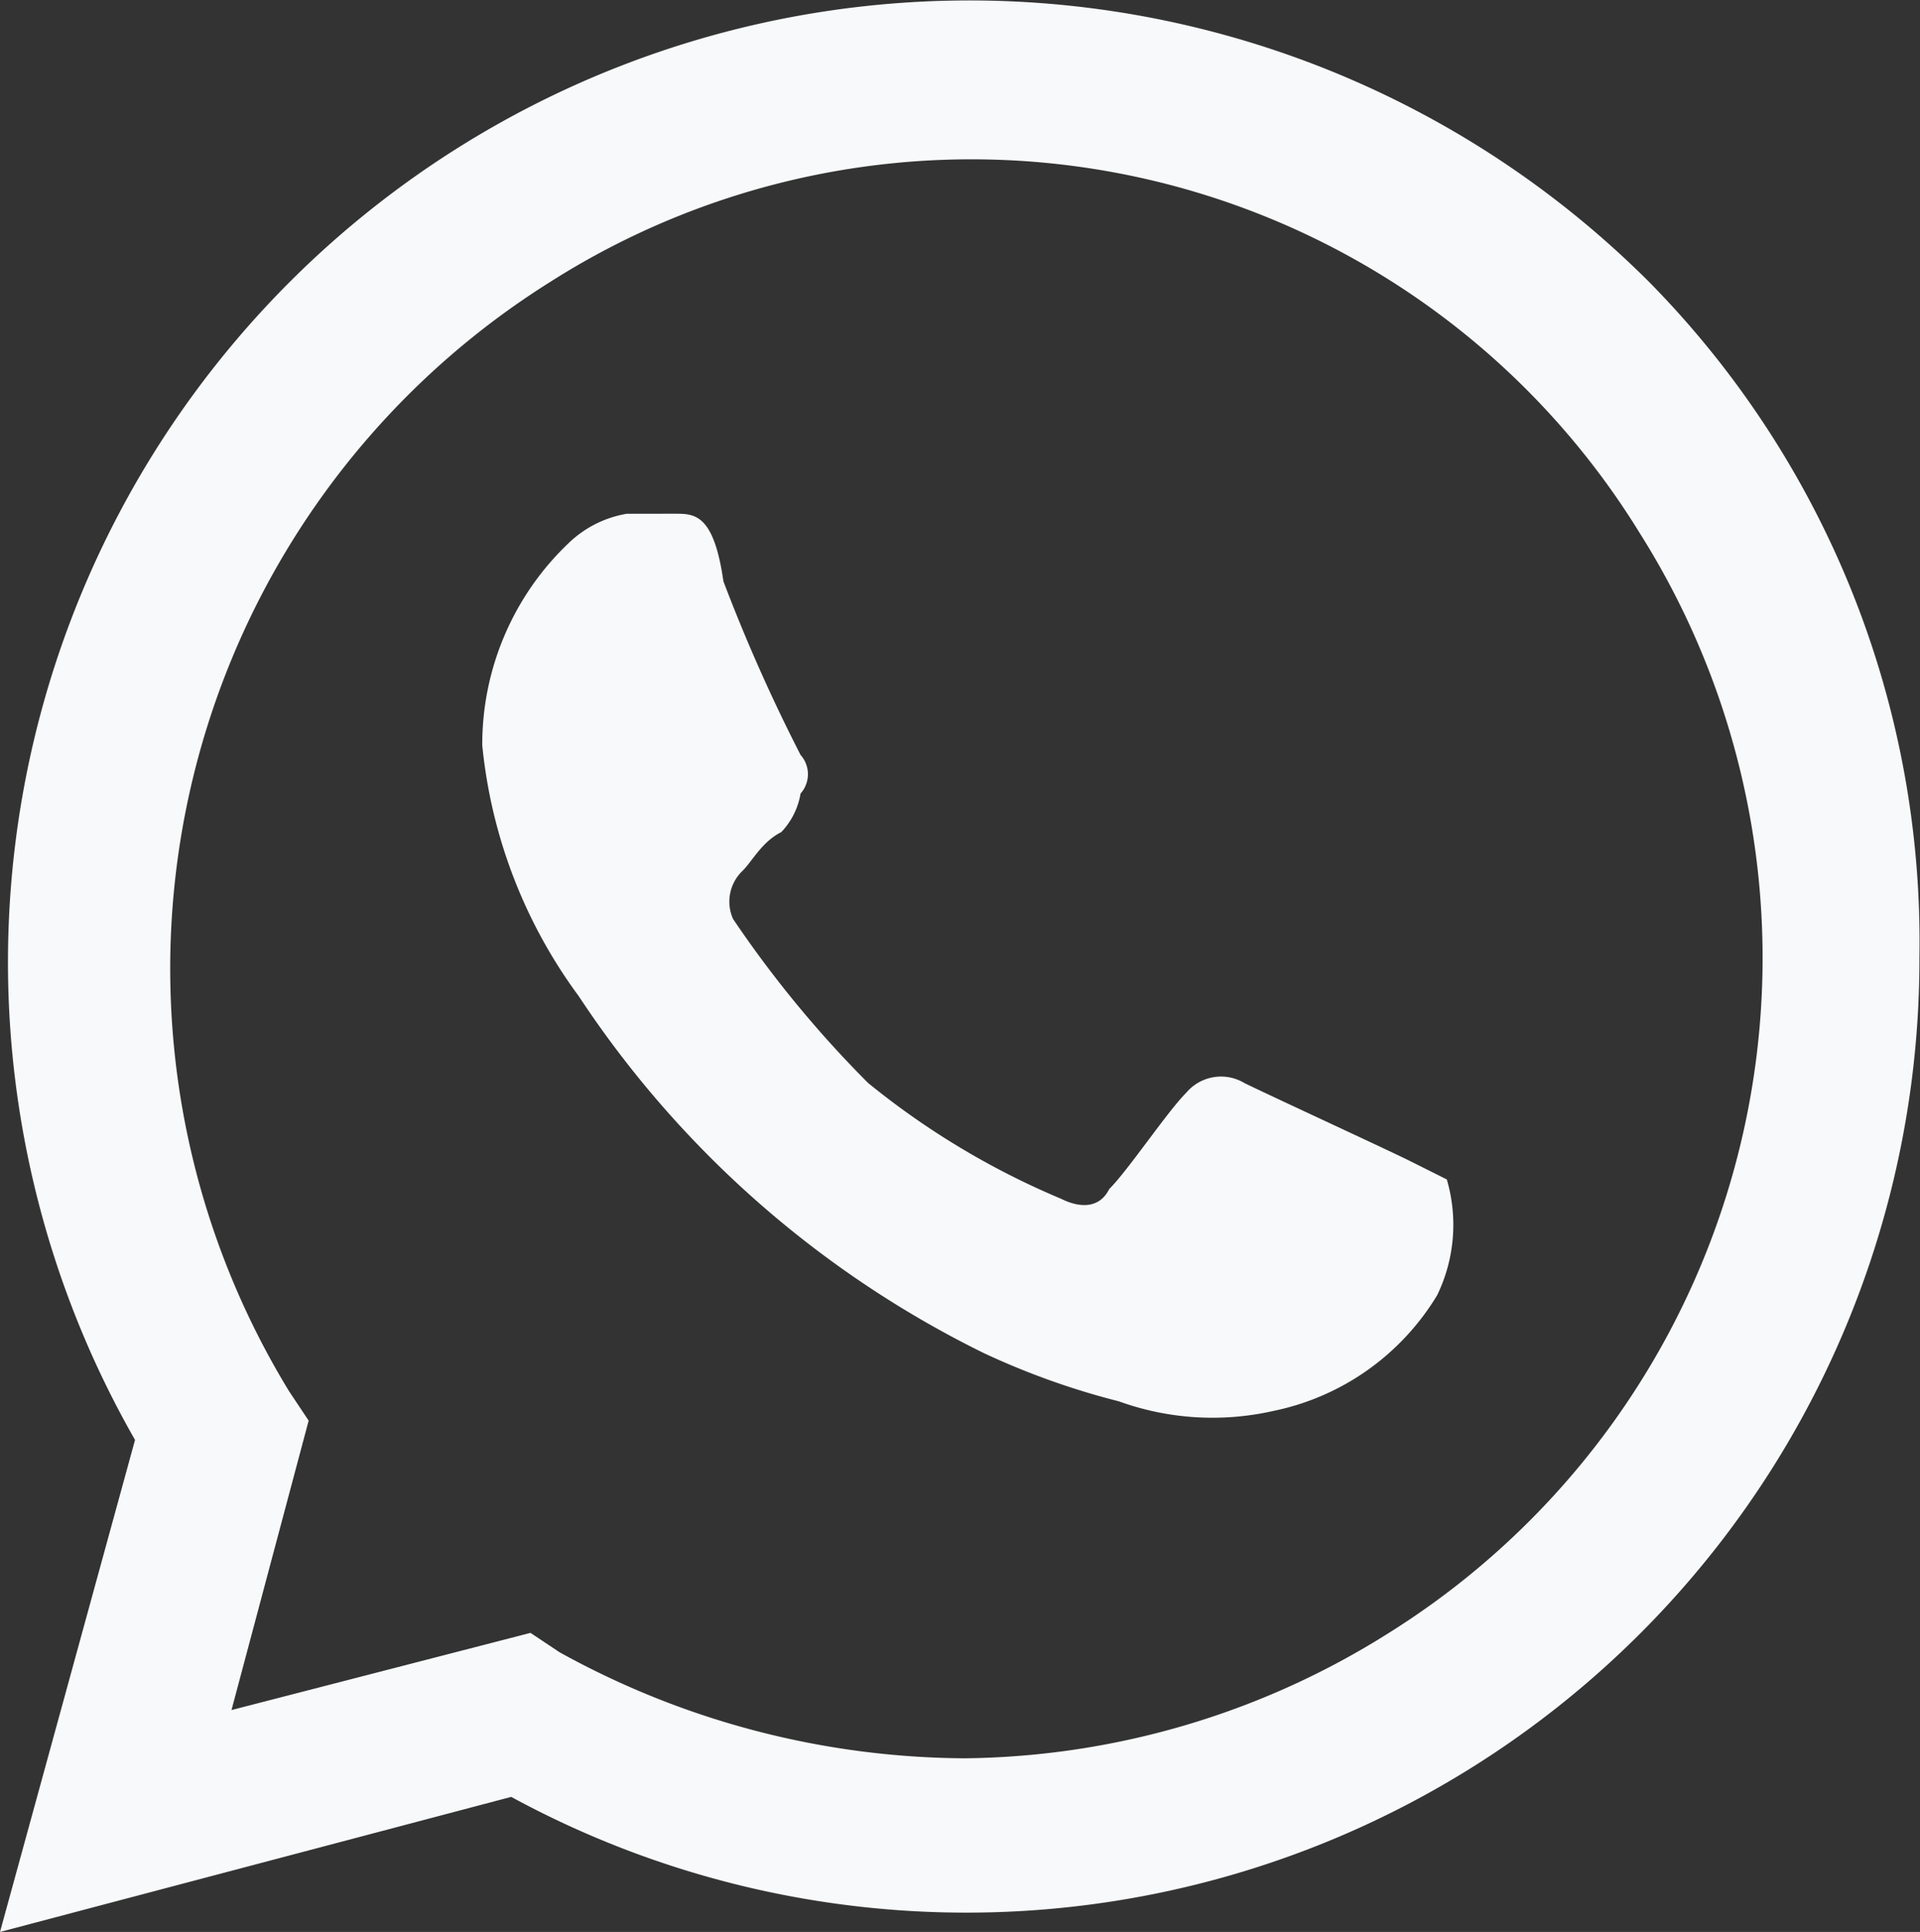 <svg xmlns="http://www.w3.org/2000/svg" width="19.906" height="20.025" viewBox="0 0 19.906 20.025"><rect x="0" y="0" width="19.906" height="20.025" fill="#333333" stroke="none"/><path id="Path_13" data-name="Path 13" d="M16.6,14c-.2-.1-1.5-.7-1.7-.8a.471.471,0,0,0-.6.1c-.2.2-.6.8-.8,1-.1.2-.3.2-.5.1a8.175,8.175,0,0,1-2-1.2,11.511,11.511,0,0,1-1.4-1.7.44.44,0,0,1,.1-.5c.1-.1.2-.3.4-.4a.758.758,0,0,0,.2-.4.3.3,0,0,0,0-.4A17.776,17.776,0,0,1,9.5,8c-.1-.7-.3-.7-.5-.7H8.5a1.141,1.141,0,0,0-.6.3A2.878,2.878,0,0,0,7,9.7a5.238,5.238,0,0,0,1,2.6A10.662,10.662,0,0,0,12.2,16a7.838,7.838,0,0,0,1.4.5,2.856,2.856,0,0,0,1.6.1,2.591,2.591,0,0,0,1.7-1.2,1.672,1.672,0,0,0,.1-1.2l-.4-.2m2.5-9.1a9.968,9.968,0,0,0-15.7,12L2,22l5.3-1.4a9.881,9.881,0,0,0,14.6-8.7,9.74,9.74,0,0,0-2.8-7m-2.7,14A8.392,8.392,0,0,1,12,20.2a8.769,8.769,0,0,1-4.2-1.1l-.3-.2-3.1.8.8-3L5,16.4A8.4,8.4,0,0,1,7.7,4.9,8.135,8.135,0,0,1,19,7.5a8.252,8.252,0,0,1-2.6,11.4" transform="translate(-2 -1.975)" fill="#f8f9fa"></path></svg>
